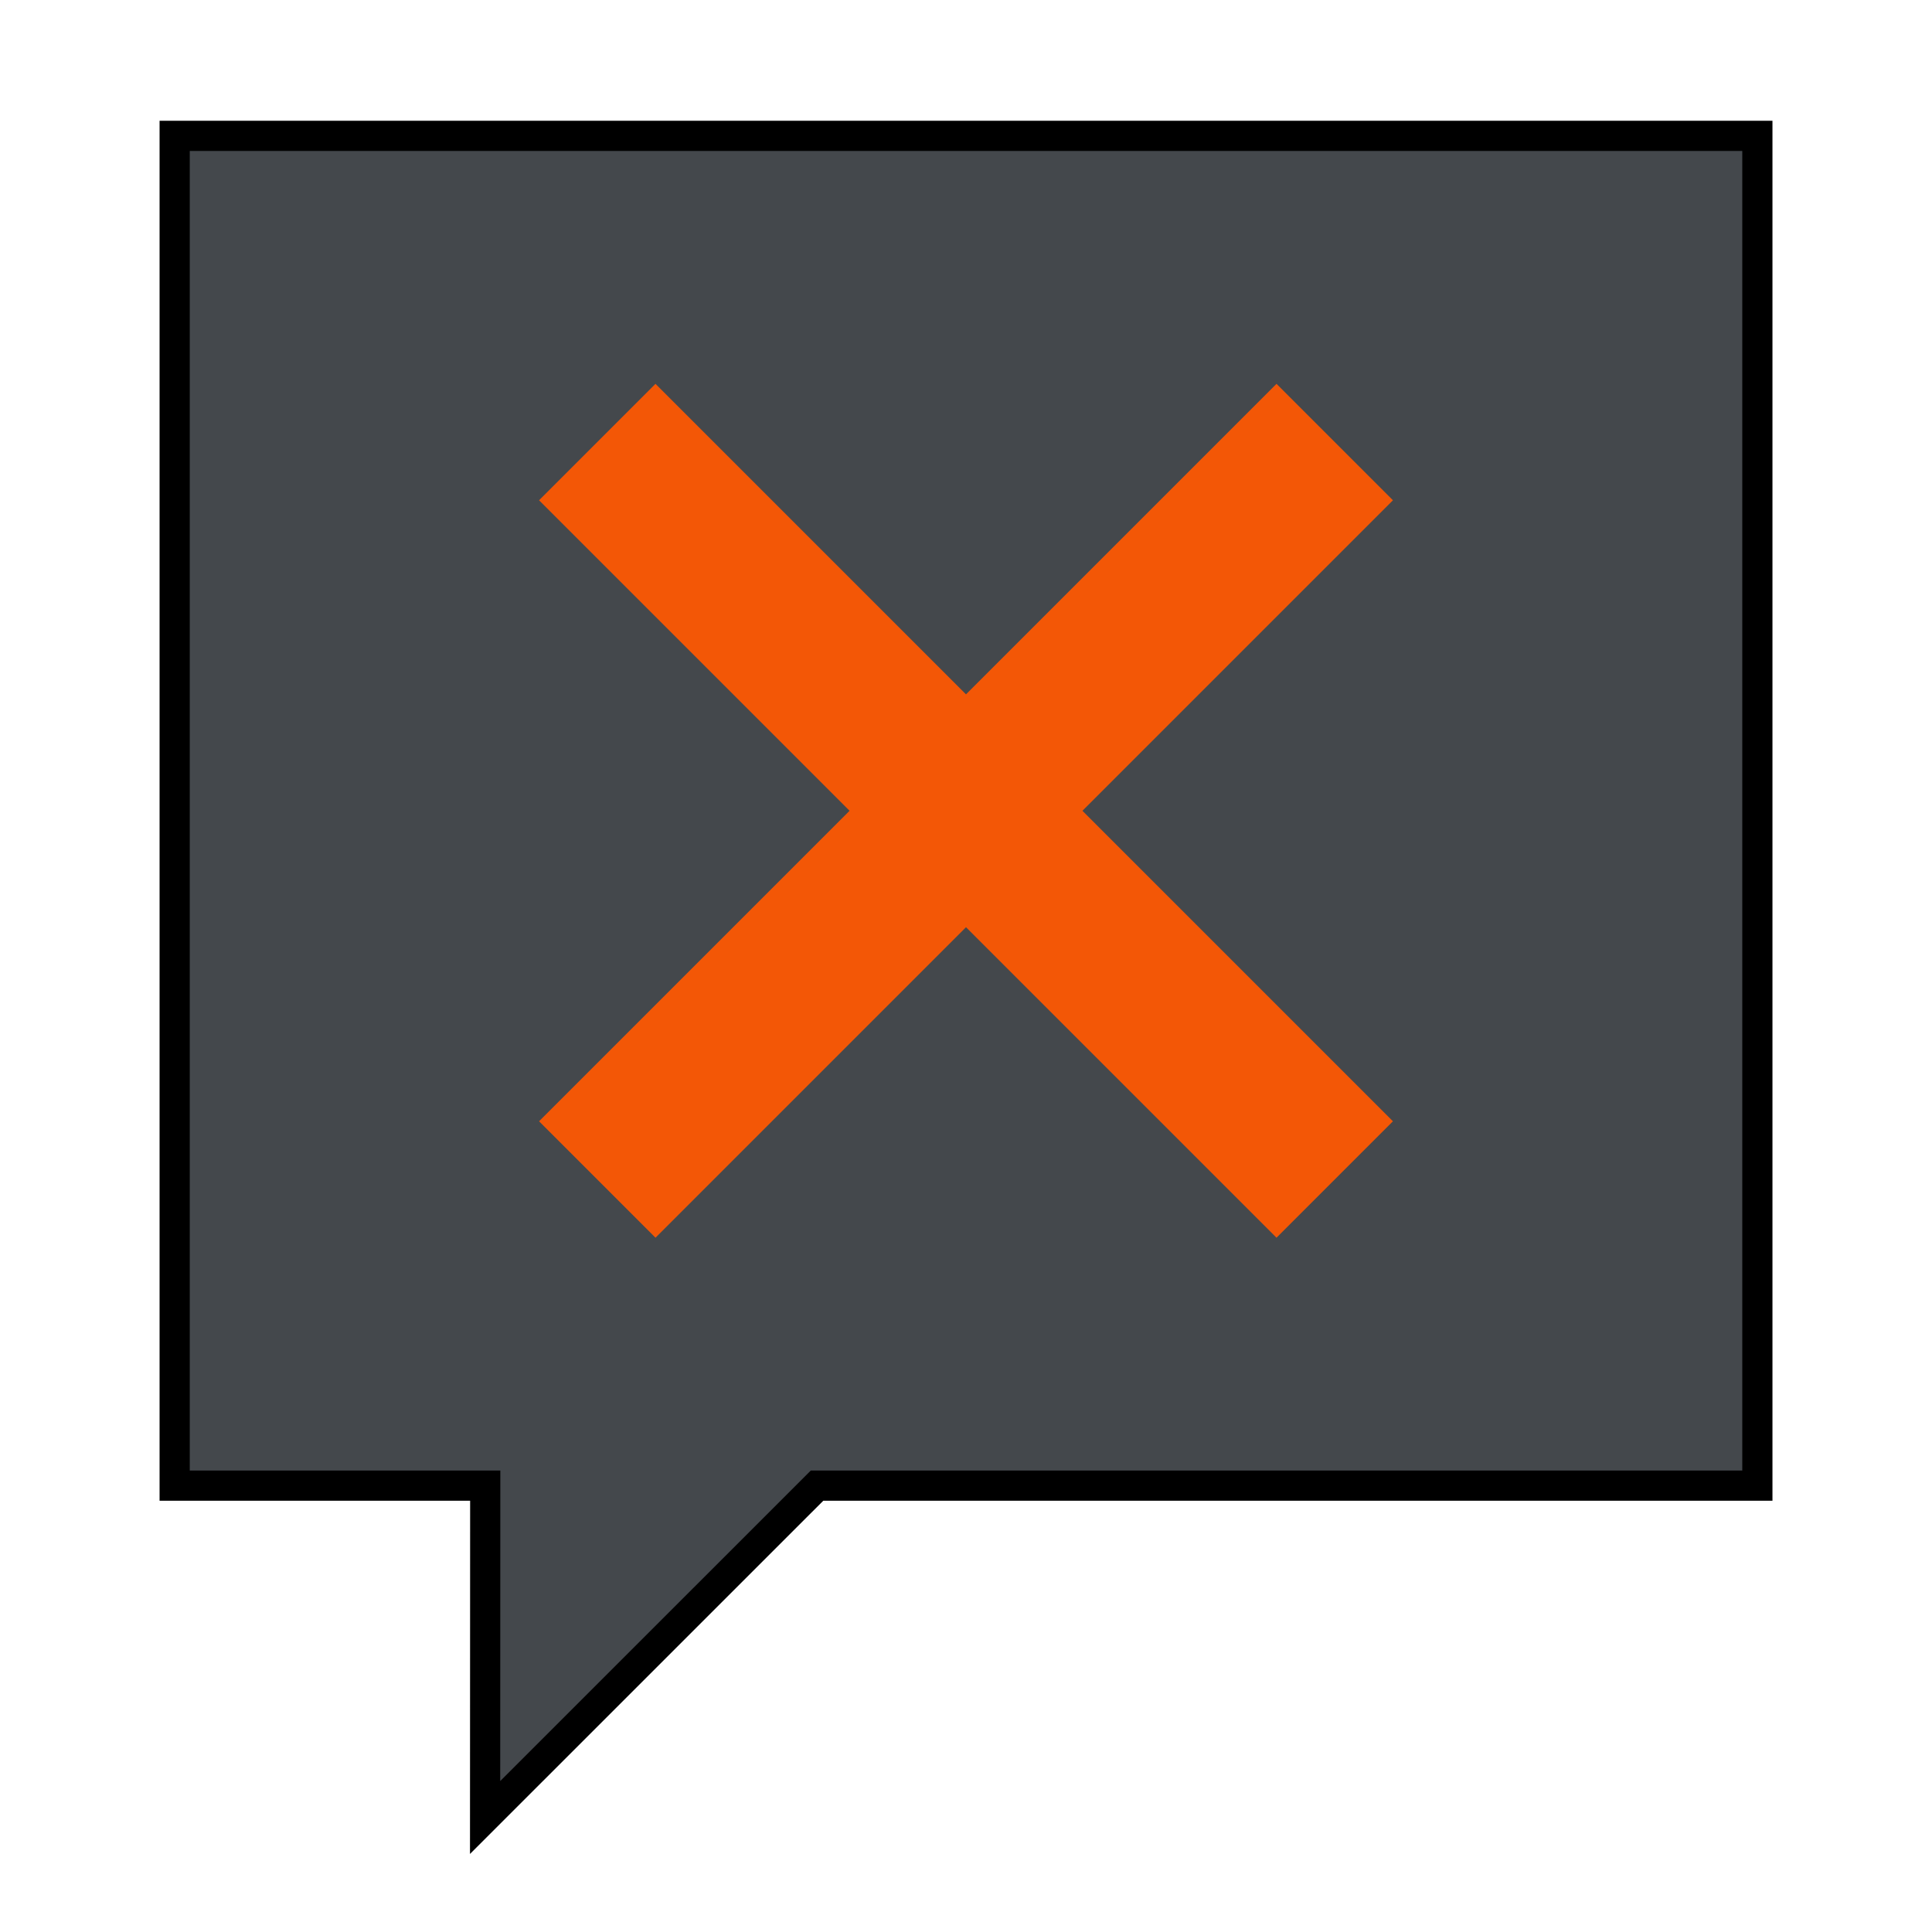 <svg width="64" height="64" version="1.1" xmlns="http://www.w3.org/2000/svg">
 <g transform="translate(2.286 -3)">
  <path d="m4 8v43.714h10.288l-0.004 10.286 10.288-10.286h30.857v-43.714z" fill="#2b2f34" stroke="#000" stroke-width="2"/>
  <path d="m4 8v43.714h10.288l-0.004 10.286 10.288-10.286h30.857v-43.714z" fill="#44484c" stroke-width=".714"/>
  <path d="m15.571 19.572 3.857-3.857 10.286 10.286 10.286-10.286 3.857 3.857-10.286 10.286 10.286 10.286-3.857 3.857-10.286-10.286-10.286 10.286-3.857-3.857 10.286-10.286z" fill="#f35706"/>
 </g>
</svg>
